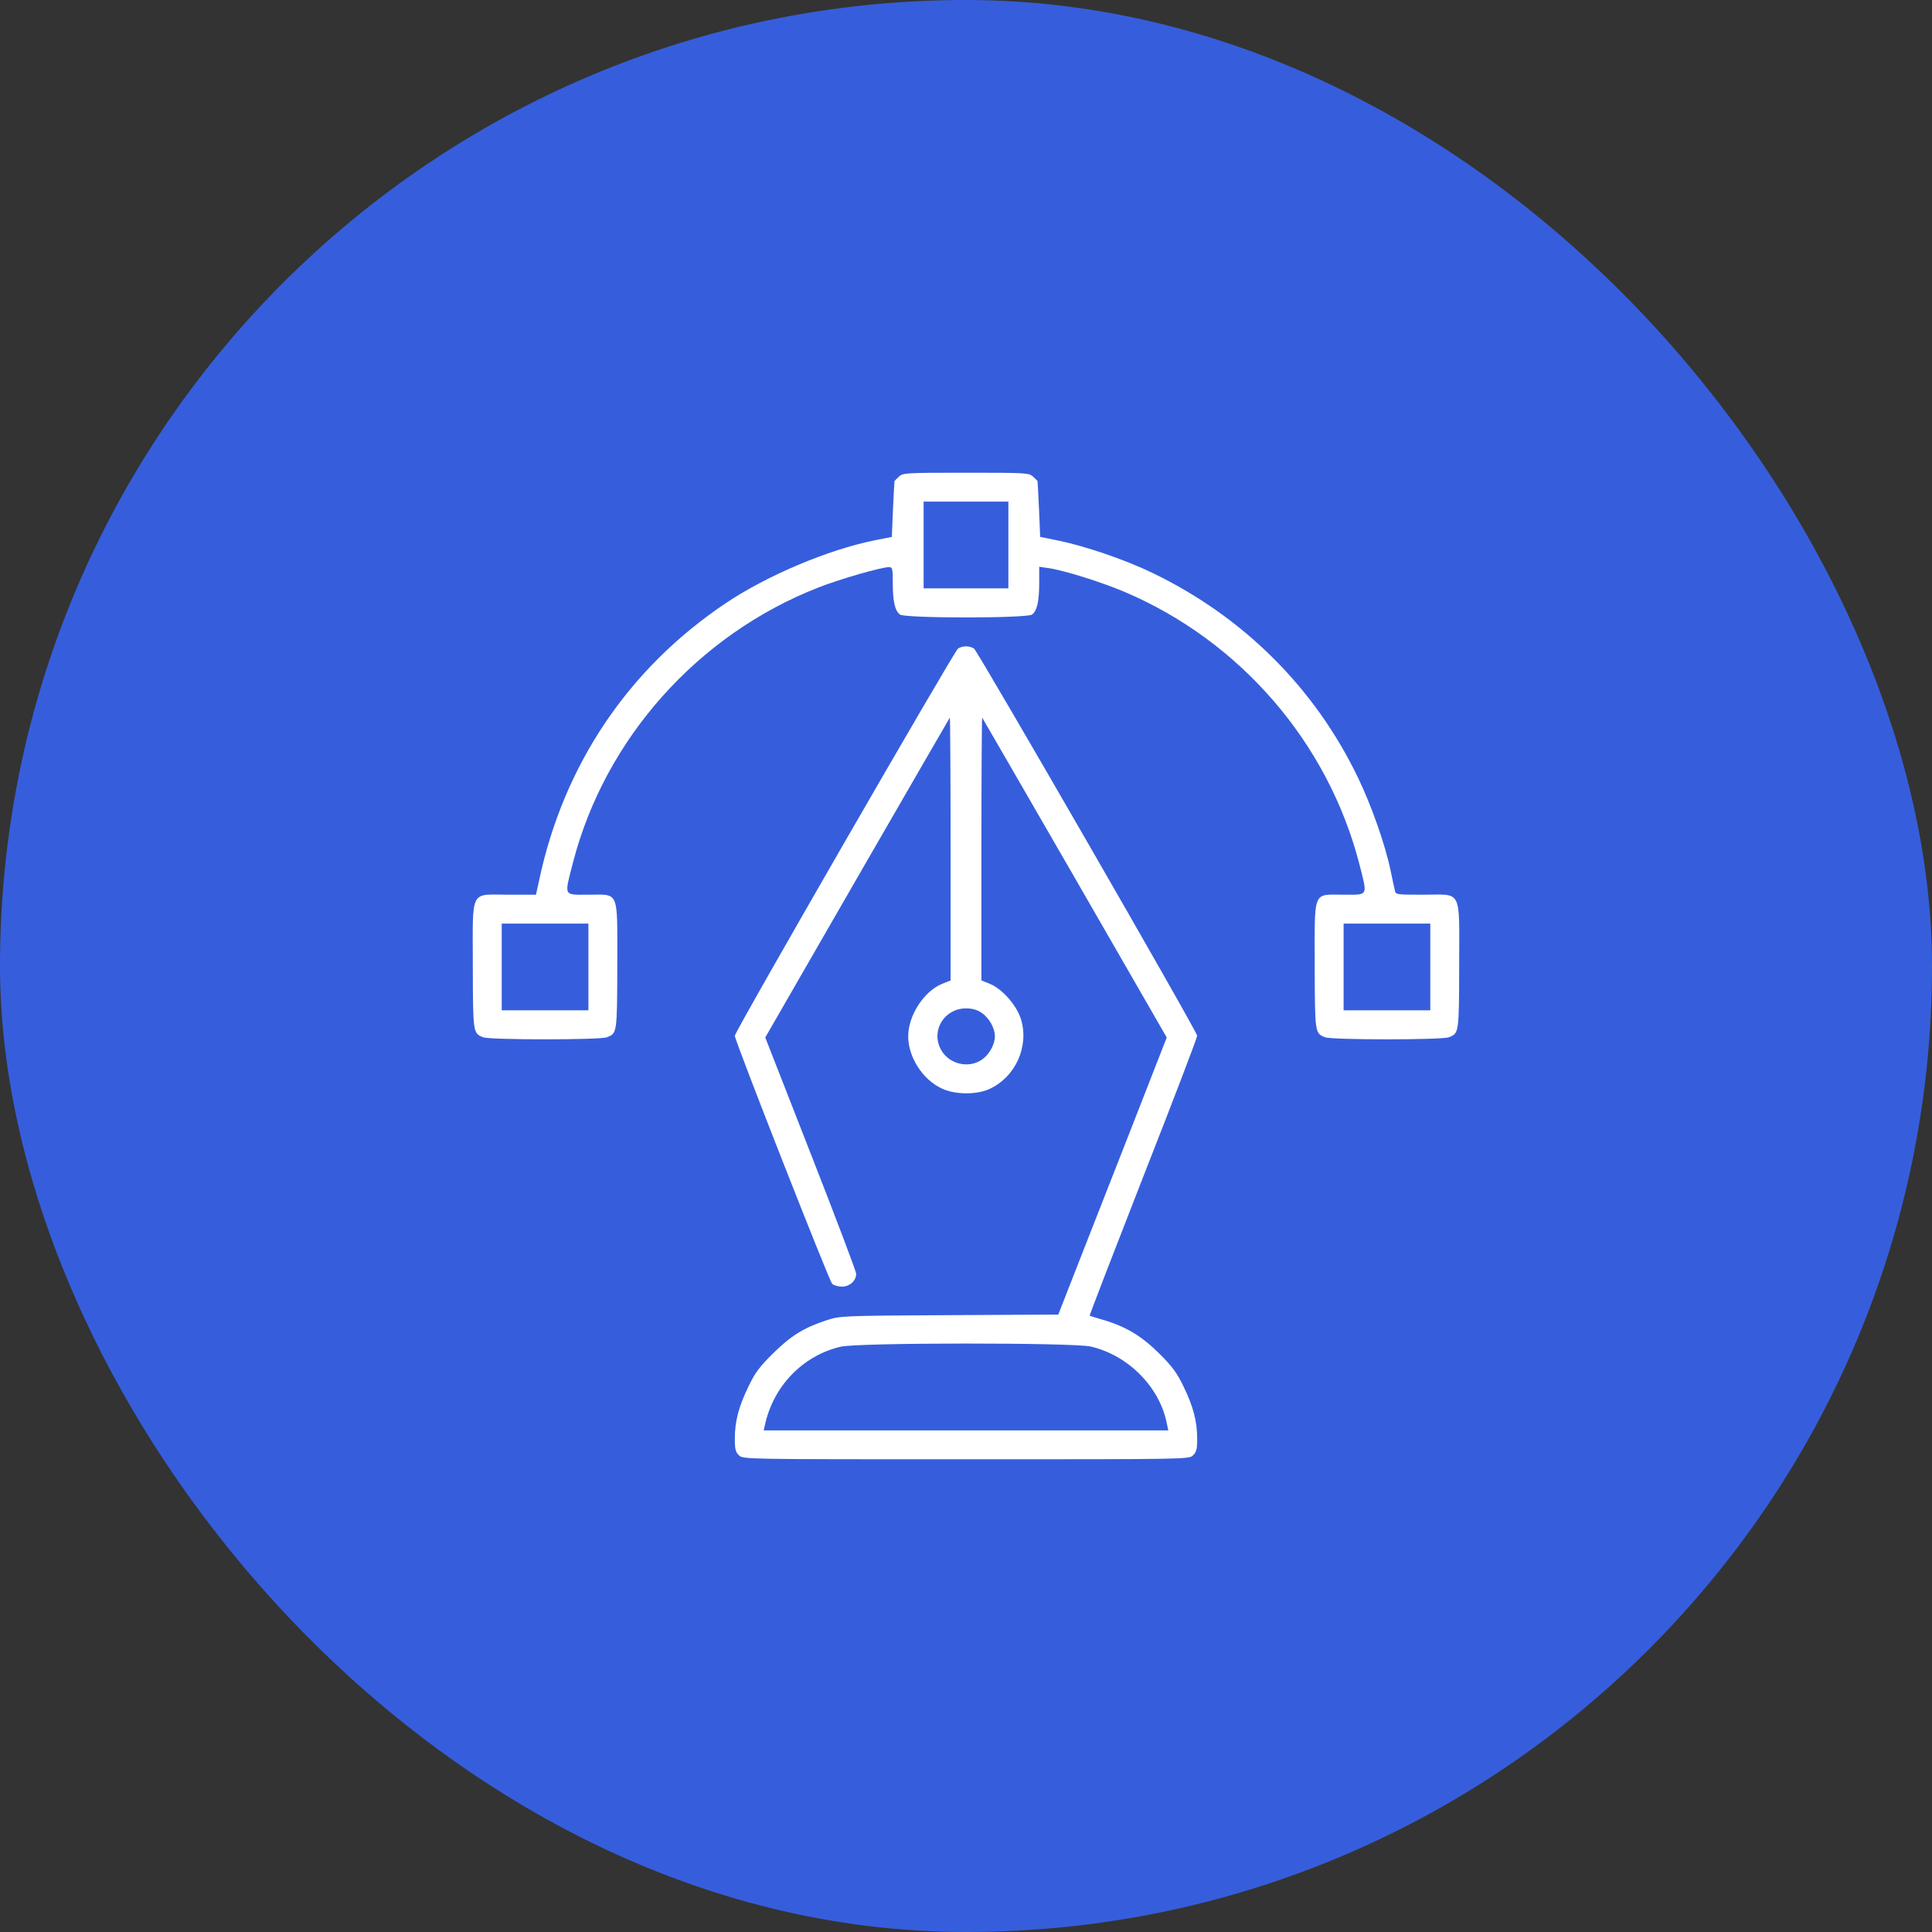 <svg width="188" height="188" viewBox="0 0 188 188" fill="none" xmlns="http://www.w3.org/2000/svg">
<rect x="0" y="0" width="188" height="188" fill="#333333" stroke="none"/>
<rect width="188" height="188" rx="94" fill="#365EDC"/>
<path d="M87.476 46.375C87.251 46.6 87.045 46.787 87.045 46.806C87.026 46.825 86.97 48.062 86.895 49.544L86.782 52.244L85.095 52.581C80.558 53.5 74.616 56.012 70.623 58.694C61.174 65.031 54.875 74.369 52.475 85.6L52.157 87.062H49.457C45.67 87.062 46.008 86.387 46.008 93.981C46.026 100.562 46.026 100.544 47.02 100.937C47.714 101.2 58.362 101.2 59.056 100.937C60.049 100.544 60.049 100.562 60.068 93.981C60.068 86.5 60.293 87.062 57.256 87.062C54.8 87.062 54.894 87.287 55.756 83.931C58.868 71.894 67.885 61.769 79.621 57.175C81.721 56.35 85.751 55.187 86.52 55.187C86.839 55.187 86.876 55.337 86.876 56.744C86.876 58.506 87.082 59.425 87.57 59.8C88.057 60.175 99.943 60.175 100.43 59.8C100.918 59.425 101.124 58.506 101.124 56.706V55.15L102.024 55.281C103.58 55.506 107.142 56.631 109.41 57.587C120.677 62.369 129.207 72.25 132.263 84.025C133.088 87.269 133.2 87.062 130.744 87.062C127.707 87.062 127.932 86.5 127.932 93.981C127.951 100.562 127.951 100.544 128.944 100.937C129.638 101.2 140.286 101.2 140.98 100.937C141.974 100.544 141.974 100.562 141.992 93.981C141.992 86.387 142.33 87.062 138.524 87.062C135.862 87.062 135.806 87.062 135.731 86.631C135.675 86.406 135.487 85.544 135.318 84.719C134.793 82.187 133.444 78.344 132.094 75.569C127.895 66.887 120.958 60.006 112.185 55.769C109.523 54.475 105.567 53.125 102.961 52.6L101.218 52.244L101.105 49.544C101.03 48.062 100.974 46.825 100.955 46.806C100.955 46.787 100.749 46.6 100.524 46.375C100.13 46.019 99.887 46 94 46C88.114 46 87.87 46.019 87.476 46.375ZM98.124 53.031V57.25H94H89.876V53.031V48.812H94H98.124V53.031ZM57.256 94.094V98.312H53.038H48.82V94.094V89.875H53.038H57.256V94.094ZM139.18 94.094V98.312H134.962H130.744V94.094V89.875H134.962H139.18V94.094Z" fill="white"/>
<path d="M93.213 63.119C92.8 63.456 71.504 100.375 71.504 100.788C71.504 101.275 80.671 124.6 80.971 124.919C81.121 125.069 81.552 125.2 81.927 125.2C82.677 125.2 83.314 124.638 83.314 123.944C83.314 123.738 81.327 118.488 78.89 112.263L74.466 100.956L83.408 85.431C88.338 76.9 92.388 69.869 92.425 69.831C92.463 69.794 92.5 75.531 92.5 82.581V95.406L91.657 95.744C89.894 96.475 88.376 98.819 88.376 100.844C88.376 102.869 89.782 105.063 91.657 105.925C92.913 106.525 95.012 106.544 96.25 105.981C98.818 104.819 100.168 101.819 99.343 99.156C98.912 97.806 97.543 96.25 96.343 95.744L95.5 95.406V82.581C95.5 75.531 95.537 69.794 95.575 69.831C95.612 69.869 99.662 76.9 104.592 85.431L113.534 100.956L109.748 110.65C107.648 115.975 105.286 122.05 104.461 124.131L102.98 127.919L92.35 127.975C81.796 128.031 81.721 128.05 80.409 128.481C78.196 129.213 76.959 129.981 75.234 131.688C73.922 132.981 73.472 133.581 72.853 134.875C71.897 136.825 71.504 138.306 71.504 139.975C71.504 141.025 71.579 141.306 71.916 141.625C72.329 142 72.441 142 94 142C115.559 142 115.672 142 116.084 141.625C116.421 141.306 116.496 141.025 116.496 139.975C116.496 138.306 116.103 136.825 115.147 134.875C114.547 133.619 114.059 132.963 112.86 131.763C111.154 130.056 109.616 129.119 107.498 128.481C106.729 128.256 106.073 128.05 106.036 128.031C105.998 127.994 108.341 121.938 111.229 114.55C114.134 107.163 116.496 100.975 116.496 100.788C116.496 100.375 95.2 63.456 94.787 63.119C94.619 62.987 94.263 62.894 94 62.894C93.738 62.894 93.381 62.987 93.213 63.119ZM95.519 98.556C96.25 99.044 96.812 100.038 96.812 100.844C96.812 101.65 96.25 102.644 95.519 103.131C94.188 104.031 92.238 103.506 91.525 102.063C90.588 100.225 91.919 98.125 94 98.125C94.6 98.125 95.087 98.256 95.519 98.556ZM106.148 131.031C109.823 131.894 112.878 135.006 113.553 138.569L113.684 139.188H94H74.316L74.428 138.681C75.253 134.875 78.103 131.931 81.777 131.05C83.408 130.638 104.48 130.638 106.148 131.031Z" fill="white"/>
</svg>
